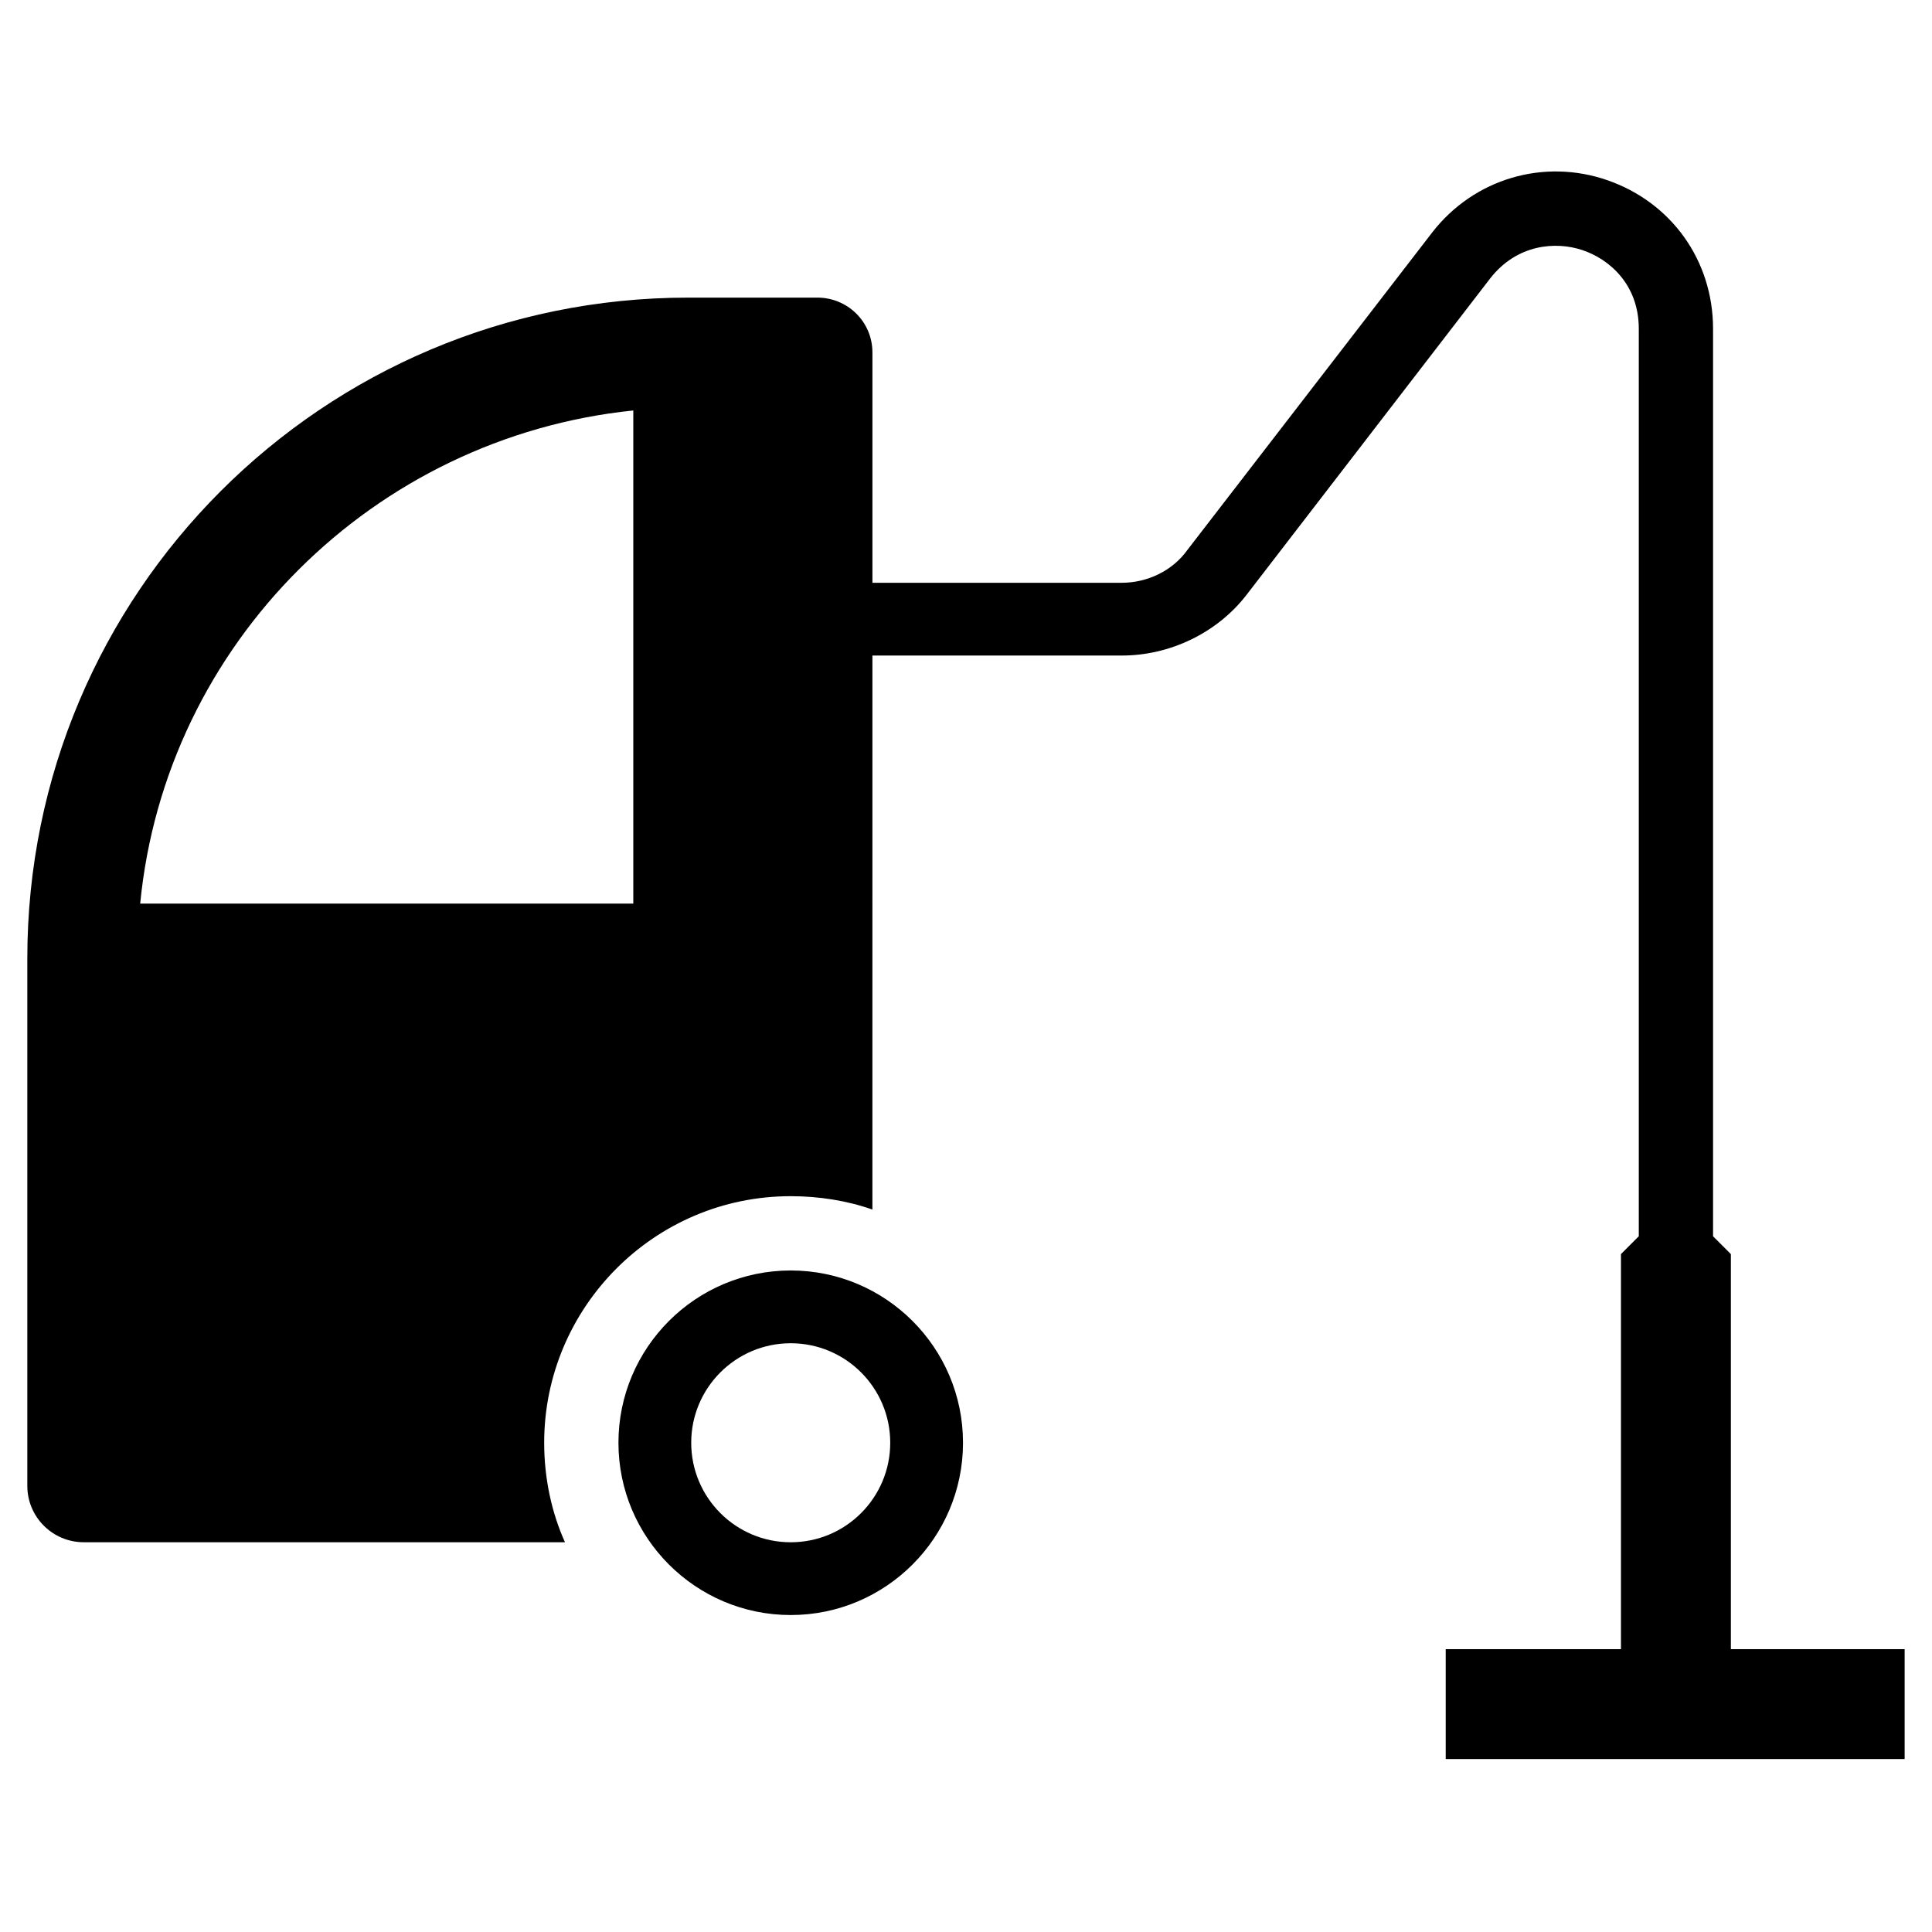 <?xml version="1.0" encoding="UTF-8"?>
<!-- Uploaded to: SVG Repo, www.svgrepo.com, Generator: SVG Repo Mixer Tools -->
<svg fill="#000000" width="800px" height="800px" version="1.1" viewBox="144 144 512 512" xmlns="http://www.w3.org/2000/svg">
 <g>
  <path d="m353.55 480.69c-25.191 0-45.656 20.469-45.656 45.656 0 25.191 20.469 45.656 45.656 45.656 25.191 0 45.656-20.469 45.656-45.656 0-25.191-20.469-45.656-45.656-45.656zm0 72.027c-14.562 0-26.371-11.809-26.371-26.371s11.809-26.371 26.371-26.371 26.371 11.809 26.371 26.371-11.809 26.371-26.371 26.371z"/>
  <path d="m602.7 581.05v-104.7l-4.723-4.723v-240.49c0-18.105-11.02-33.457-27.945-39.359-16.926-5.902-35.426-0.395-46.445 13.777l-64.945 84.227c-3.938 5.512-10.629 8.66-17.32 8.66h-66.121v-61.008c0-8.266-6.691-14.562-14.562-14.562h-34.242c-96.828 0-175.16 78.324-175.16 175.15v139.73c0 8.266 6.691 14.957 14.957 14.957h127.53c-3.543-7.871-5.512-16.926-5.512-26.371 0-35.816 29.125-65.336 65.336-65.336 7.477 0 14.957 1.18 21.648 3.543l0.004-146.82h66.125c12.594 0 25.191-5.902 33.062-16.137l64.551-83.836c7.086-9.055 17.32-9.84 24.402-7.477 7.086 2.363 14.957 9.055 14.957 20.859v240.49l-4.723 4.723v104.7h-46.445v29.125h121.62v-29.125zm-290.87-197.59h-130.68c6.691-68.879 61.797-123.59 130.68-130.68z"/>
 </g>
</svg>